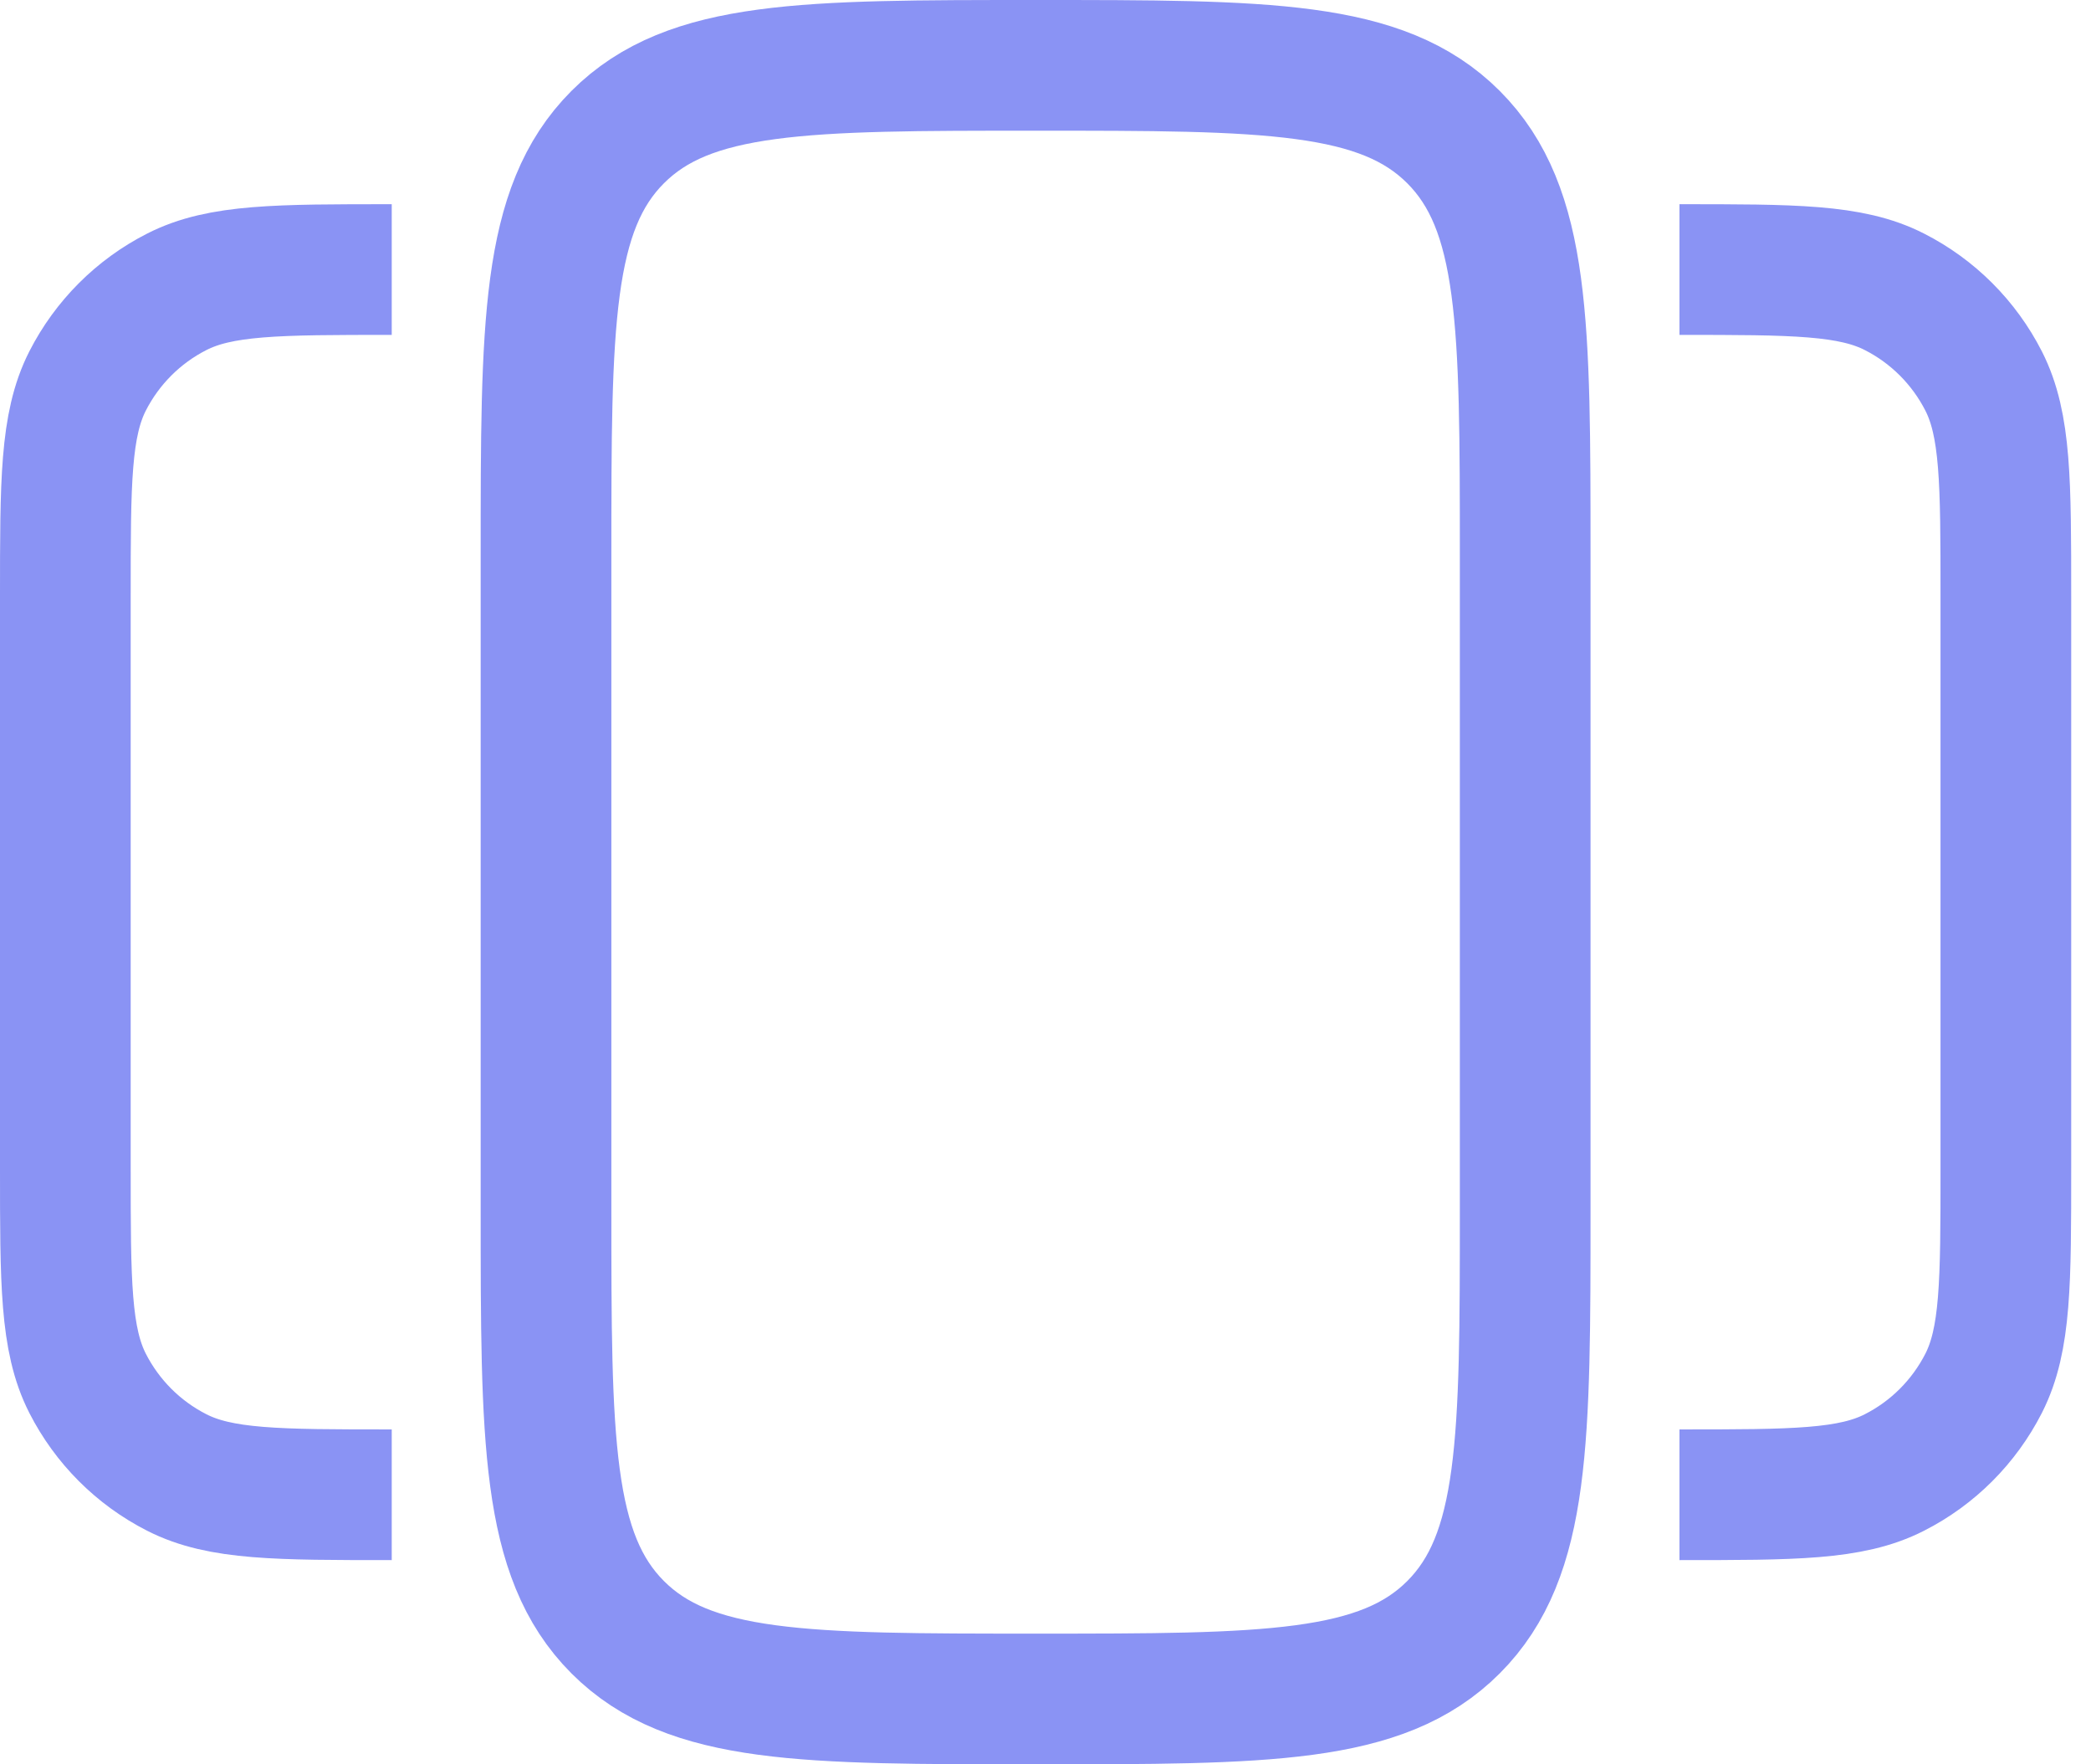 <svg width="32" height="27" viewBox="0 0 32 27" fill="none" xmlns="http://www.w3.org/2000/svg">
<path d="M25.702 22.875C27.45 22.875 28.325 22.875 28.992 22.534C29.58 22.235 30.057 21.757 30.357 21.169C30.697 20.5 30.697 19.625 30.697 17.875V9.125C30.697 7.375 30.697 6.5 30.357 5.831C30.057 5.243 29.58 4.765 28.992 4.466C28.325 4.125 27.45 4.125 25.702 4.125M5.995 22.875C4.247 22.875 3.373 22.875 2.705 22.534C2.117 22.235 1.64 21.757 1.34 21.169C1 20.5 1 19.625 1 17.875V9.125C1 7.375 1 6.5 1.34 5.831C1.64 5.243 2.117 4.765 2.705 4.466C3.373 4.125 4.247 4.125 5.995 4.125M8.356 8.5C8.356 4.964 8.356 3.197 9.453 2.098C10.55 1 12.316 1 15.848 1C19.381 1 21.147 1 22.244 2.098C23.341 3.197 23.341 4.964 23.341 8.5V18.5C23.341 22.035 23.341 23.803 22.244 24.902C21.147 26 19.381 26 15.848 26C12.316 26 10.55 26 9.453 24.902C8.356 23.803 8.356 22.035 8.356 18.5V8.5Z" stroke="#8A93F4" stroke-width="2"/>
</svg>
